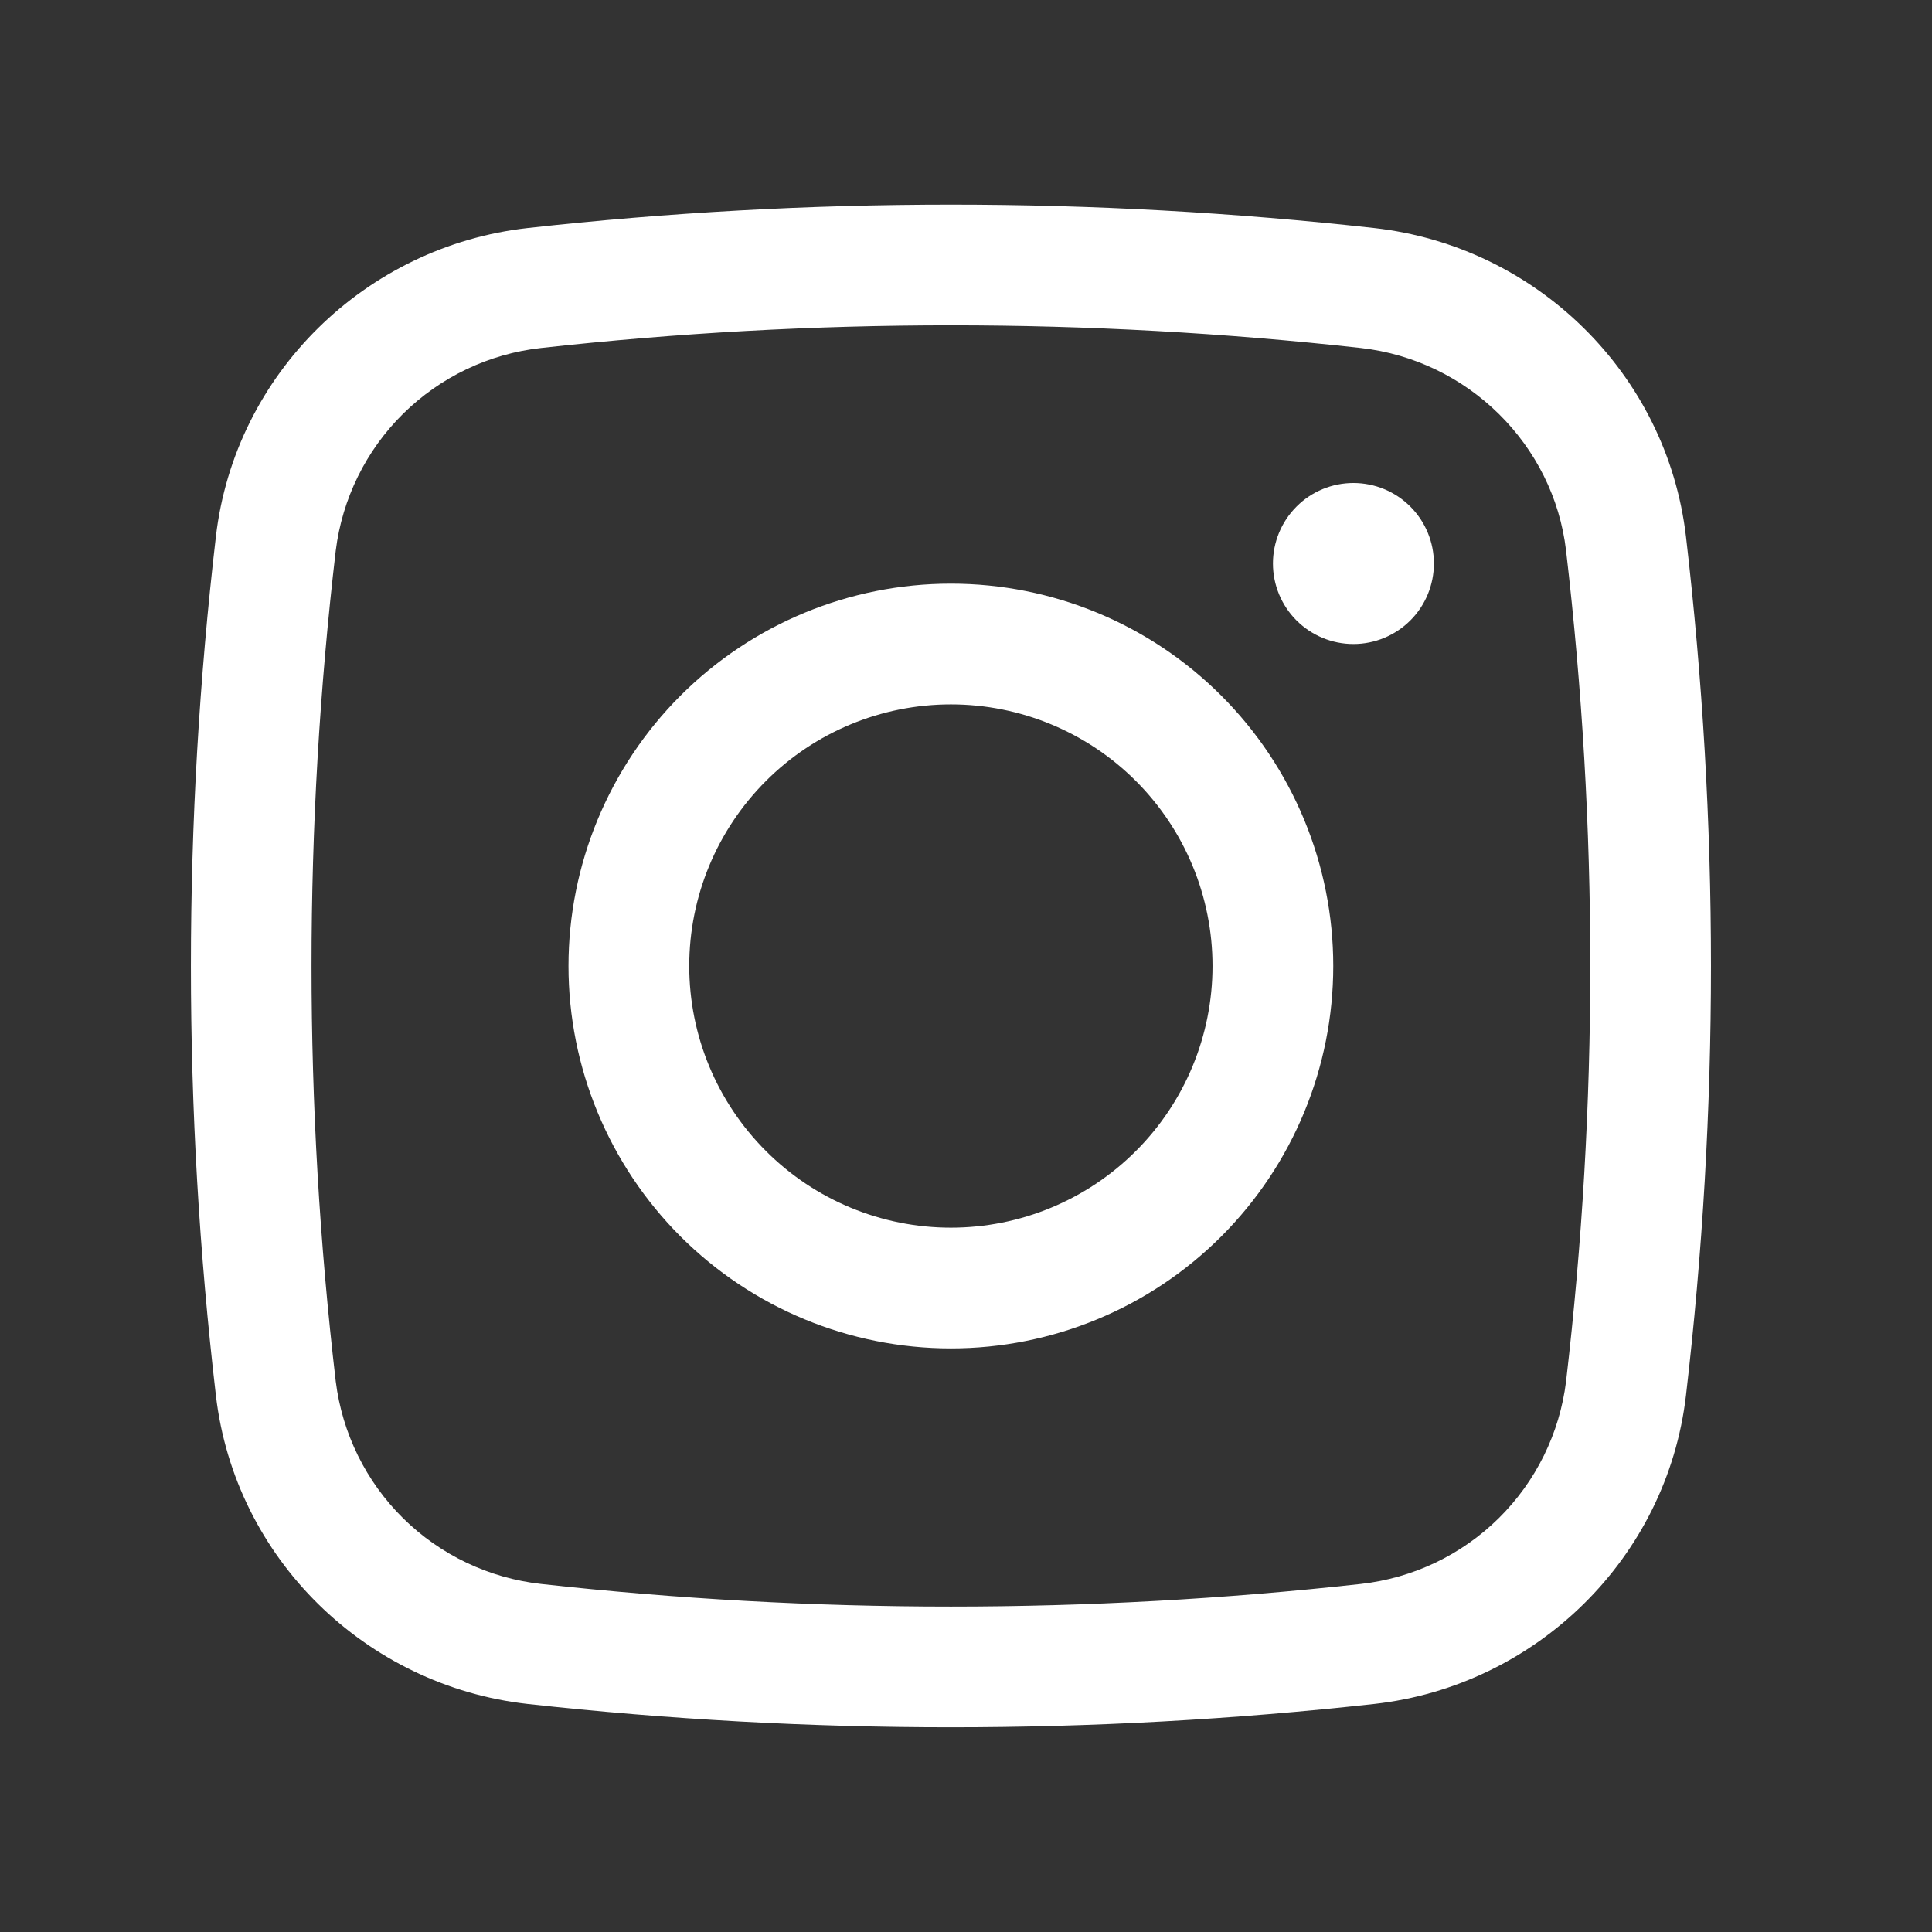 <svg width="32" height="32" viewBox="0 0 32 32" fill="none" xmlns="http://www.w3.org/2000/svg">
<rect x="0" y="0" width="32" height="32" fill="#333333" stroke="none"/>
<path d="M21.084 9.333C21.084 8.98 21.224 8.641 21.474 8.391C21.724 8.14 22.063 8 22.417 8C22.77 8 23.11 8.14 23.36 8.391C23.61 8.641 23.75 8.98 23.75 9.333C23.75 9.687 23.61 10.026 23.36 10.276C23.11 10.526 22.77 10.667 22.417 10.667C22.063 10.667 21.724 10.526 21.474 10.276C21.224 10.026 21.084 9.687 21.084 9.333Z" fill="white"/>
<path fill-rule="evenodd" clip-rule="evenodd" d="M15.75 9.667C14.07 9.667 12.459 10.334 11.271 11.522C10.084 12.71 9.416 14.321 9.416 16C9.416 17.68 10.084 19.291 11.271 20.479C12.459 21.666 14.07 22.334 15.75 22.334C17.43 22.334 19.041 21.666 20.228 20.479C21.416 19.291 22.083 17.68 22.083 16C22.083 14.321 21.416 12.71 20.228 11.522C19.041 10.334 17.43 9.667 15.75 9.667ZM11.416 16C11.416 14.851 11.873 13.749 12.686 12.936C13.498 12.123 14.601 11.667 15.75 11.667C16.899 11.667 18.001 12.123 18.814 12.936C19.627 13.749 20.083 14.851 20.083 16C20.083 17.15 19.627 18.252 18.814 19.064C18.001 19.877 16.899 20.334 15.75 20.334C14.601 20.334 13.498 19.877 12.686 19.064C11.873 18.252 11.416 17.15 11.416 16Z" fill="white"/>
<path fill-rule="evenodd" clip-rule="evenodd" d="M22.761 3.777C18.101 3.26 13.399 3.26 8.74 3.777C6.057 4.077 3.89 6.191 3.576 8.887C3.024 13.613 3.024 18.387 3.576 23.113C3.89 25.809 6.056 27.923 8.74 28.223C13.399 28.738 18.101 28.738 22.761 28.223C25.444 27.923 27.61 25.809 27.925 23.113C28.477 18.387 28.477 13.613 27.925 8.887C27.61 6.191 25.445 4.077 22.761 3.777ZM8.961 5.764C13.473 5.263 18.027 5.263 22.54 5.764C24.313 5.964 25.733 7.363 25.939 9.12C26.474 13.691 26.474 18.309 25.939 22.88C25.833 23.74 25.439 24.539 24.822 25.148C24.205 25.756 23.401 26.139 22.54 26.235C18.027 26.735 13.473 26.735 8.961 26.235C8.099 26.139 7.295 25.756 6.678 25.148C6.061 24.539 5.668 23.74 5.561 22.88C5.026 18.309 5.026 13.691 5.561 9.12C5.668 8.26 6.061 7.461 6.678 6.852C7.295 6.244 8.099 5.859 8.961 5.764Z" fill="white"/>
</svg>
